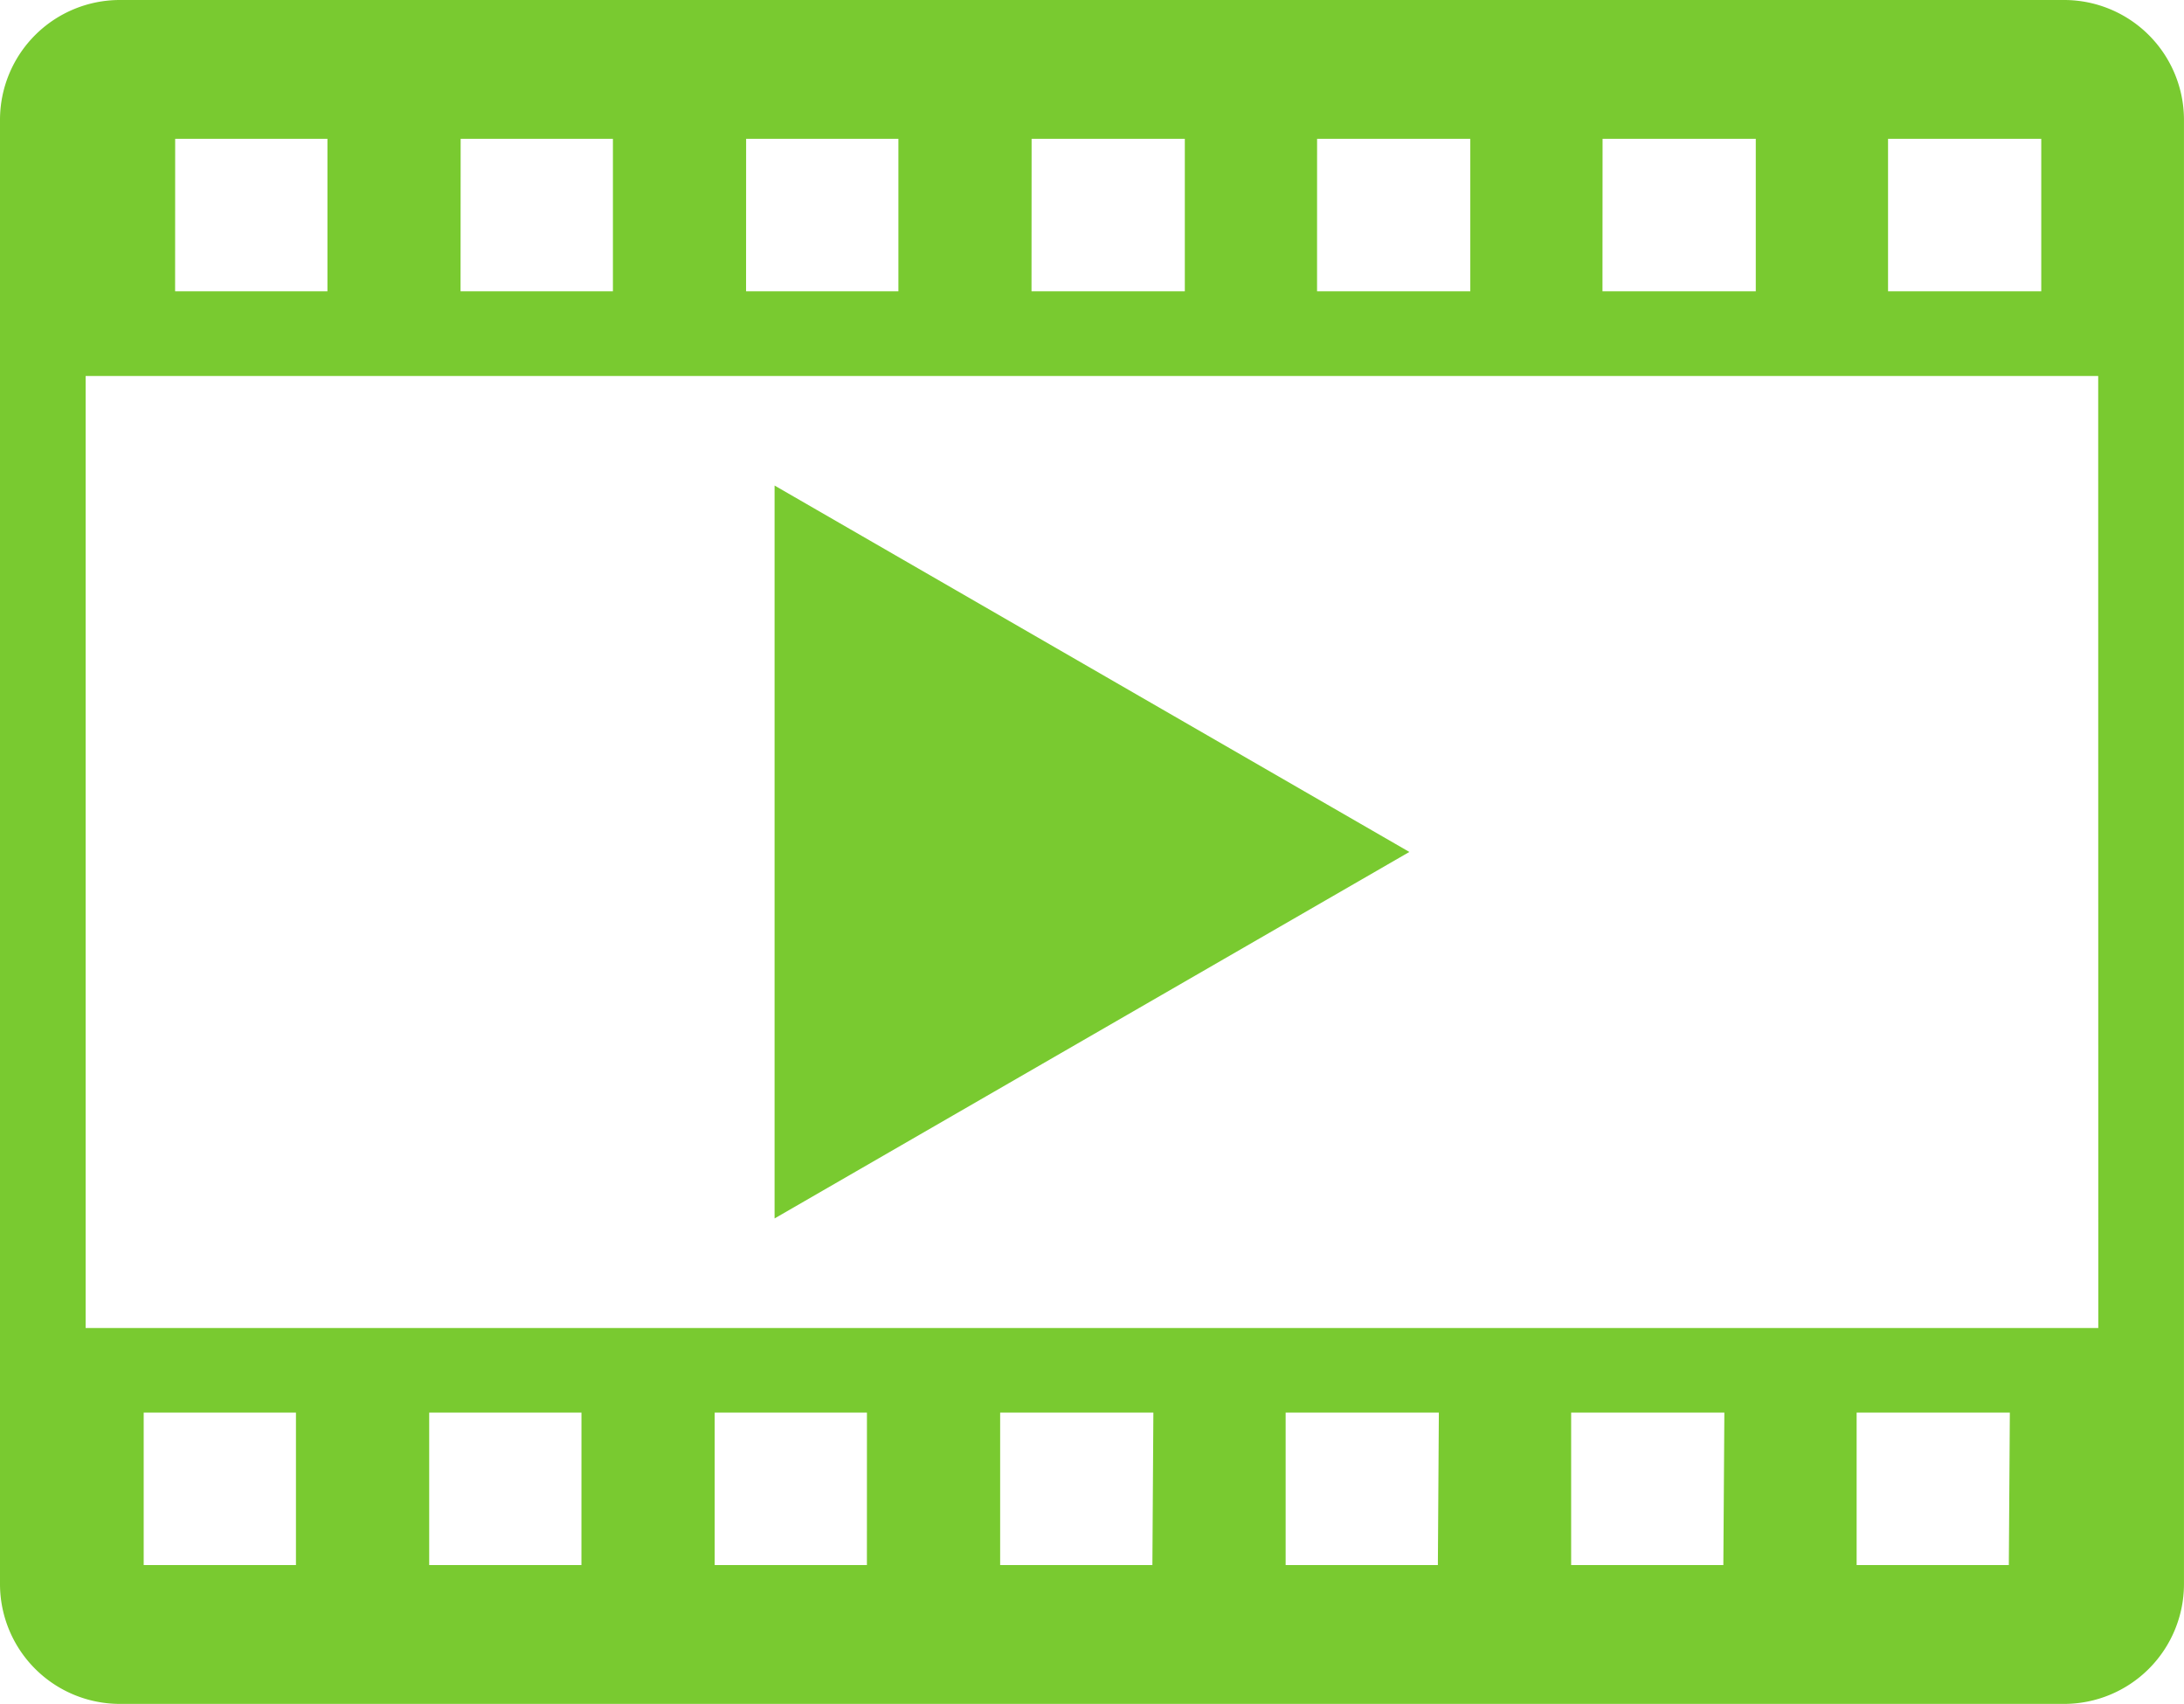 <svg xmlns="http://www.w3.org/2000/svg" width="69.235" height="54" viewBox="0 0 69.235 54">
  <g id="video" transform="translate(114.75 89.5)">
    <path id="Path_6944" data-name="Path 6944" d="M65.434,0H3.8A3.8,3.8,0,0,0,0,3.8V50.2A3.8,3.8,0,0,0,3.8,54H65.434a3.8,3.8,0,0,0,3.8-3.8V3.8A3.8,3.8,0,0,0,65.434,0ZM59.853,4.4h4.857V9.231H59.853Zm-9.05,0h4.857V9.231H50.8Zm-9.05,0h4.857V9.231H41.752Zm-9.05,0h4.857V9.231H32.7Zm-9.05,0h4.827V9.231H23.651Zm-9.05,0h4.827V9.231H14.6Zm-9.05,0h4.827V9.231H5.551ZM9.382,49.6H4.555V44.769H9.382Zm9.05,0H13.606V44.769h4.827Zm9.05,0H22.656V44.769h4.827Zm9.05,0H31.706V44.769h4.857Zm9.05,0H40.756V44.769h4.857Zm9.05,0H49.807V44.769h4.857Zm9.05,0H58.857V44.769h4.857Zm2.836-7.512H2.715V11.916h63.8Zm-41.963-26.7V38.615L44.678,27Z" transform="translate(-114.75 -89.5)" fill="#79ca30"/>
  </g>
</svg>

